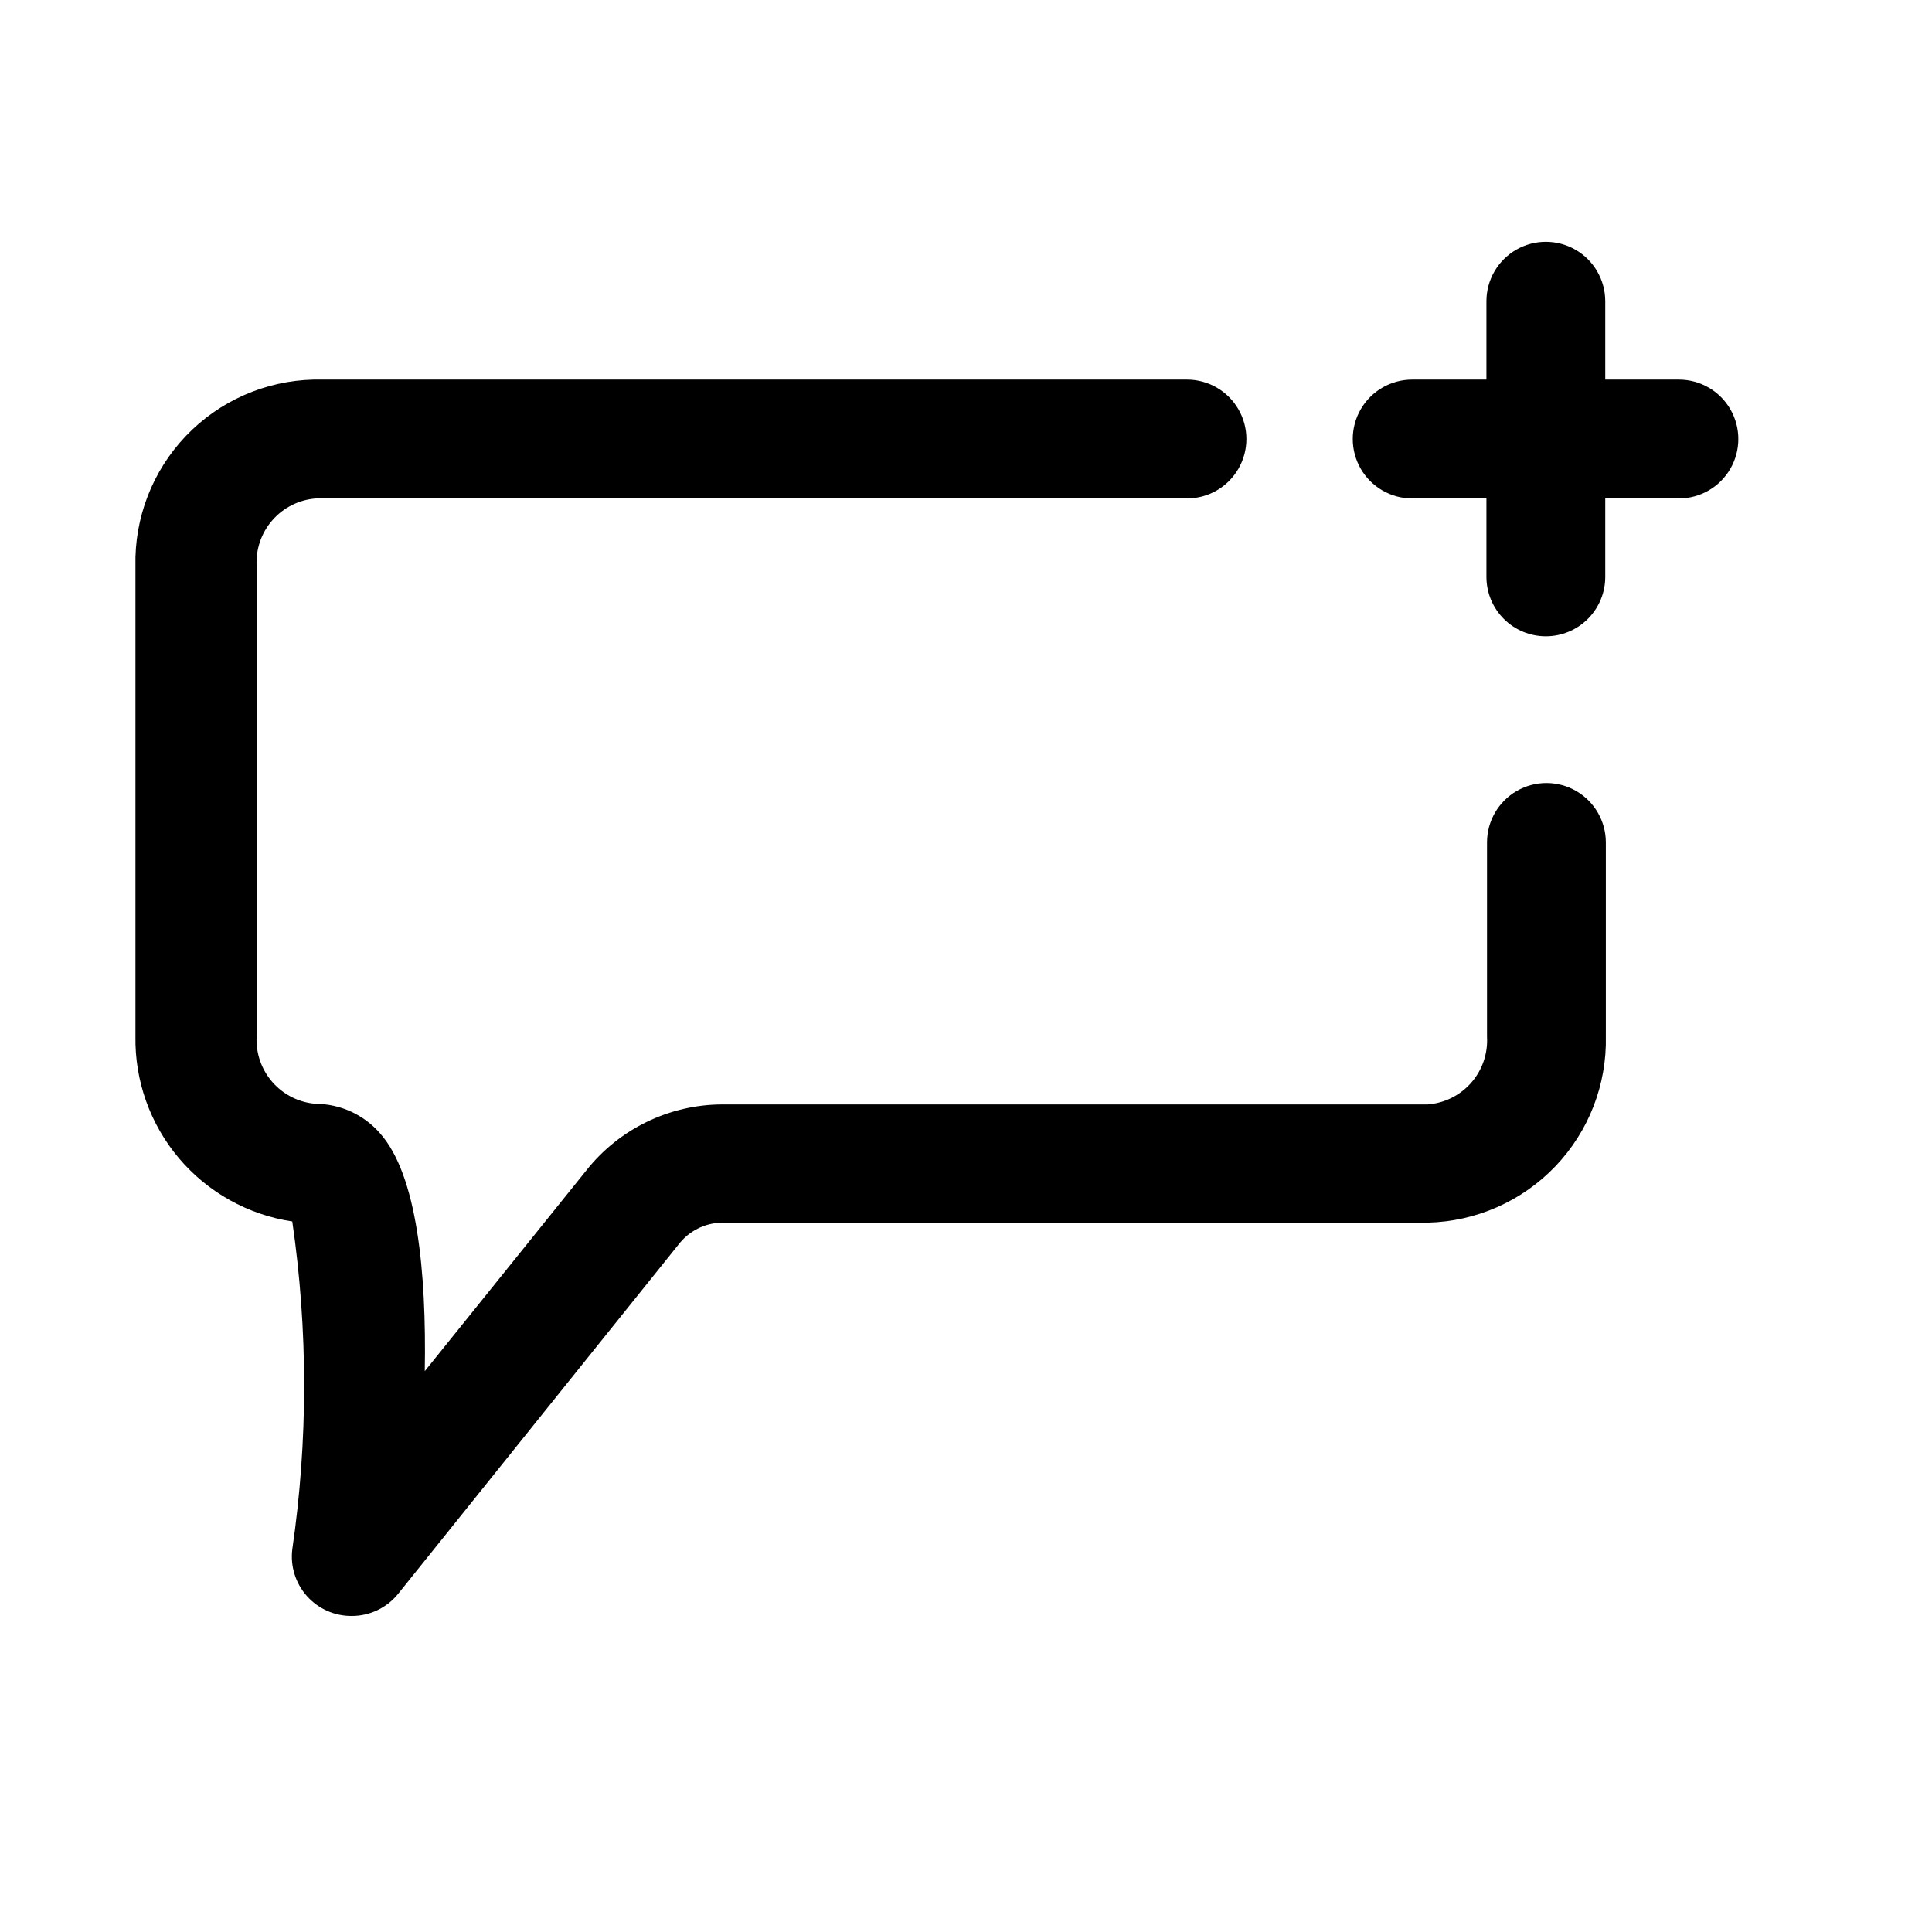 <?xml version="1.0" encoding="UTF-8"?>
<!-- Uploaded to: SVG Find, www.svgrepo.com, Generator: SVG Find Mixer Tools -->
<svg fill="#000000" width="800px" height="800px" version="1.1" viewBox="144 144 512 512" xmlns="http://www.w3.org/2000/svg">
 <g>
  <path d="m588.93 276.09h-70.691c-5.621 0-10.82-3-13.633-7.871-2.812-4.875-2.812-10.875 0-15.746 2.812-4.871 8.012-7.871 13.633-7.871h70.691c5.625 0 10.824 3 13.637 7.871 2.812 4.871 2.812 10.871 0 15.746-2.812 4.871-8.012 7.871-13.637 7.871z"/>
  <path d="m553.66 312.62c-4.176 0-8.18-1.656-11.133-4.609-2.953-2.953-4.609-6.957-4.609-11.133v-73.051c0-5.625 3-10.824 7.871-13.637 4.871-2.812 10.871-2.812 15.742 0s7.875 8.012 7.875 13.637v73.051c0 4.176-1.66 8.18-4.613 11.133-2.953 2.953-6.957 4.609-11.133 4.609z"/>
  <path d="m237.2 572.24c-4.523 0.031-8.844-1.883-11.855-5.258-3.016-3.375-4.43-7.883-3.887-12.375 4.188-28.816 4.188-58.09 0-86.906-11.707-1.758-22.375-7.707-30.023-16.742-7.644-9.035-11.746-20.543-11.539-32.379v-124.54c-0.297-12.82 4.512-25.234 13.371-34.504 8.859-9.273 21.039-14.645 33.859-14.934h231.44c5.625 0 10.824 3 13.633 7.871 2.812 4.871 2.812 10.871 0 15.746-2.809 4.871-8.008 7.871-13.633 7.871h-230.81c-4.457 0.324-8.605 2.387-11.551 5.746-2.945 3.359-4.453 7.742-4.191 12.203v124.54c-0.262 4.457 1.246 8.84 4.191 12.199 2.945 3.359 7.094 5.426 11.551 5.746 6.539 0.051 12.738 2.922 17.004 7.875 9.762 11.02 12.281 36.684 11.809 62.977l42.824-53.215v-0.004c8.727-11.012 22-17.445 36.055-17.473h186.88c4.457-0.324 8.605-2.391 11.555-5.746 2.945-3.359 4.449-7.742 4.191-12.203v-51.484c0-5.625 3-10.82 7.871-13.633 4.871-2.812 10.875-2.812 15.746 0s7.871 8.008 7.871 13.633v51.328c0.297 12.816-4.516 25.23-13.375 34.504-8.859 9.27-21.039 14.641-33.859 14.93h-187.04c-4.519 0.086-8.75 2.231-11.492 5.828l-74.312 92.574c-3 3.699-7.516 5.84-12.281 5.824z"/>
 </g>
</svg>